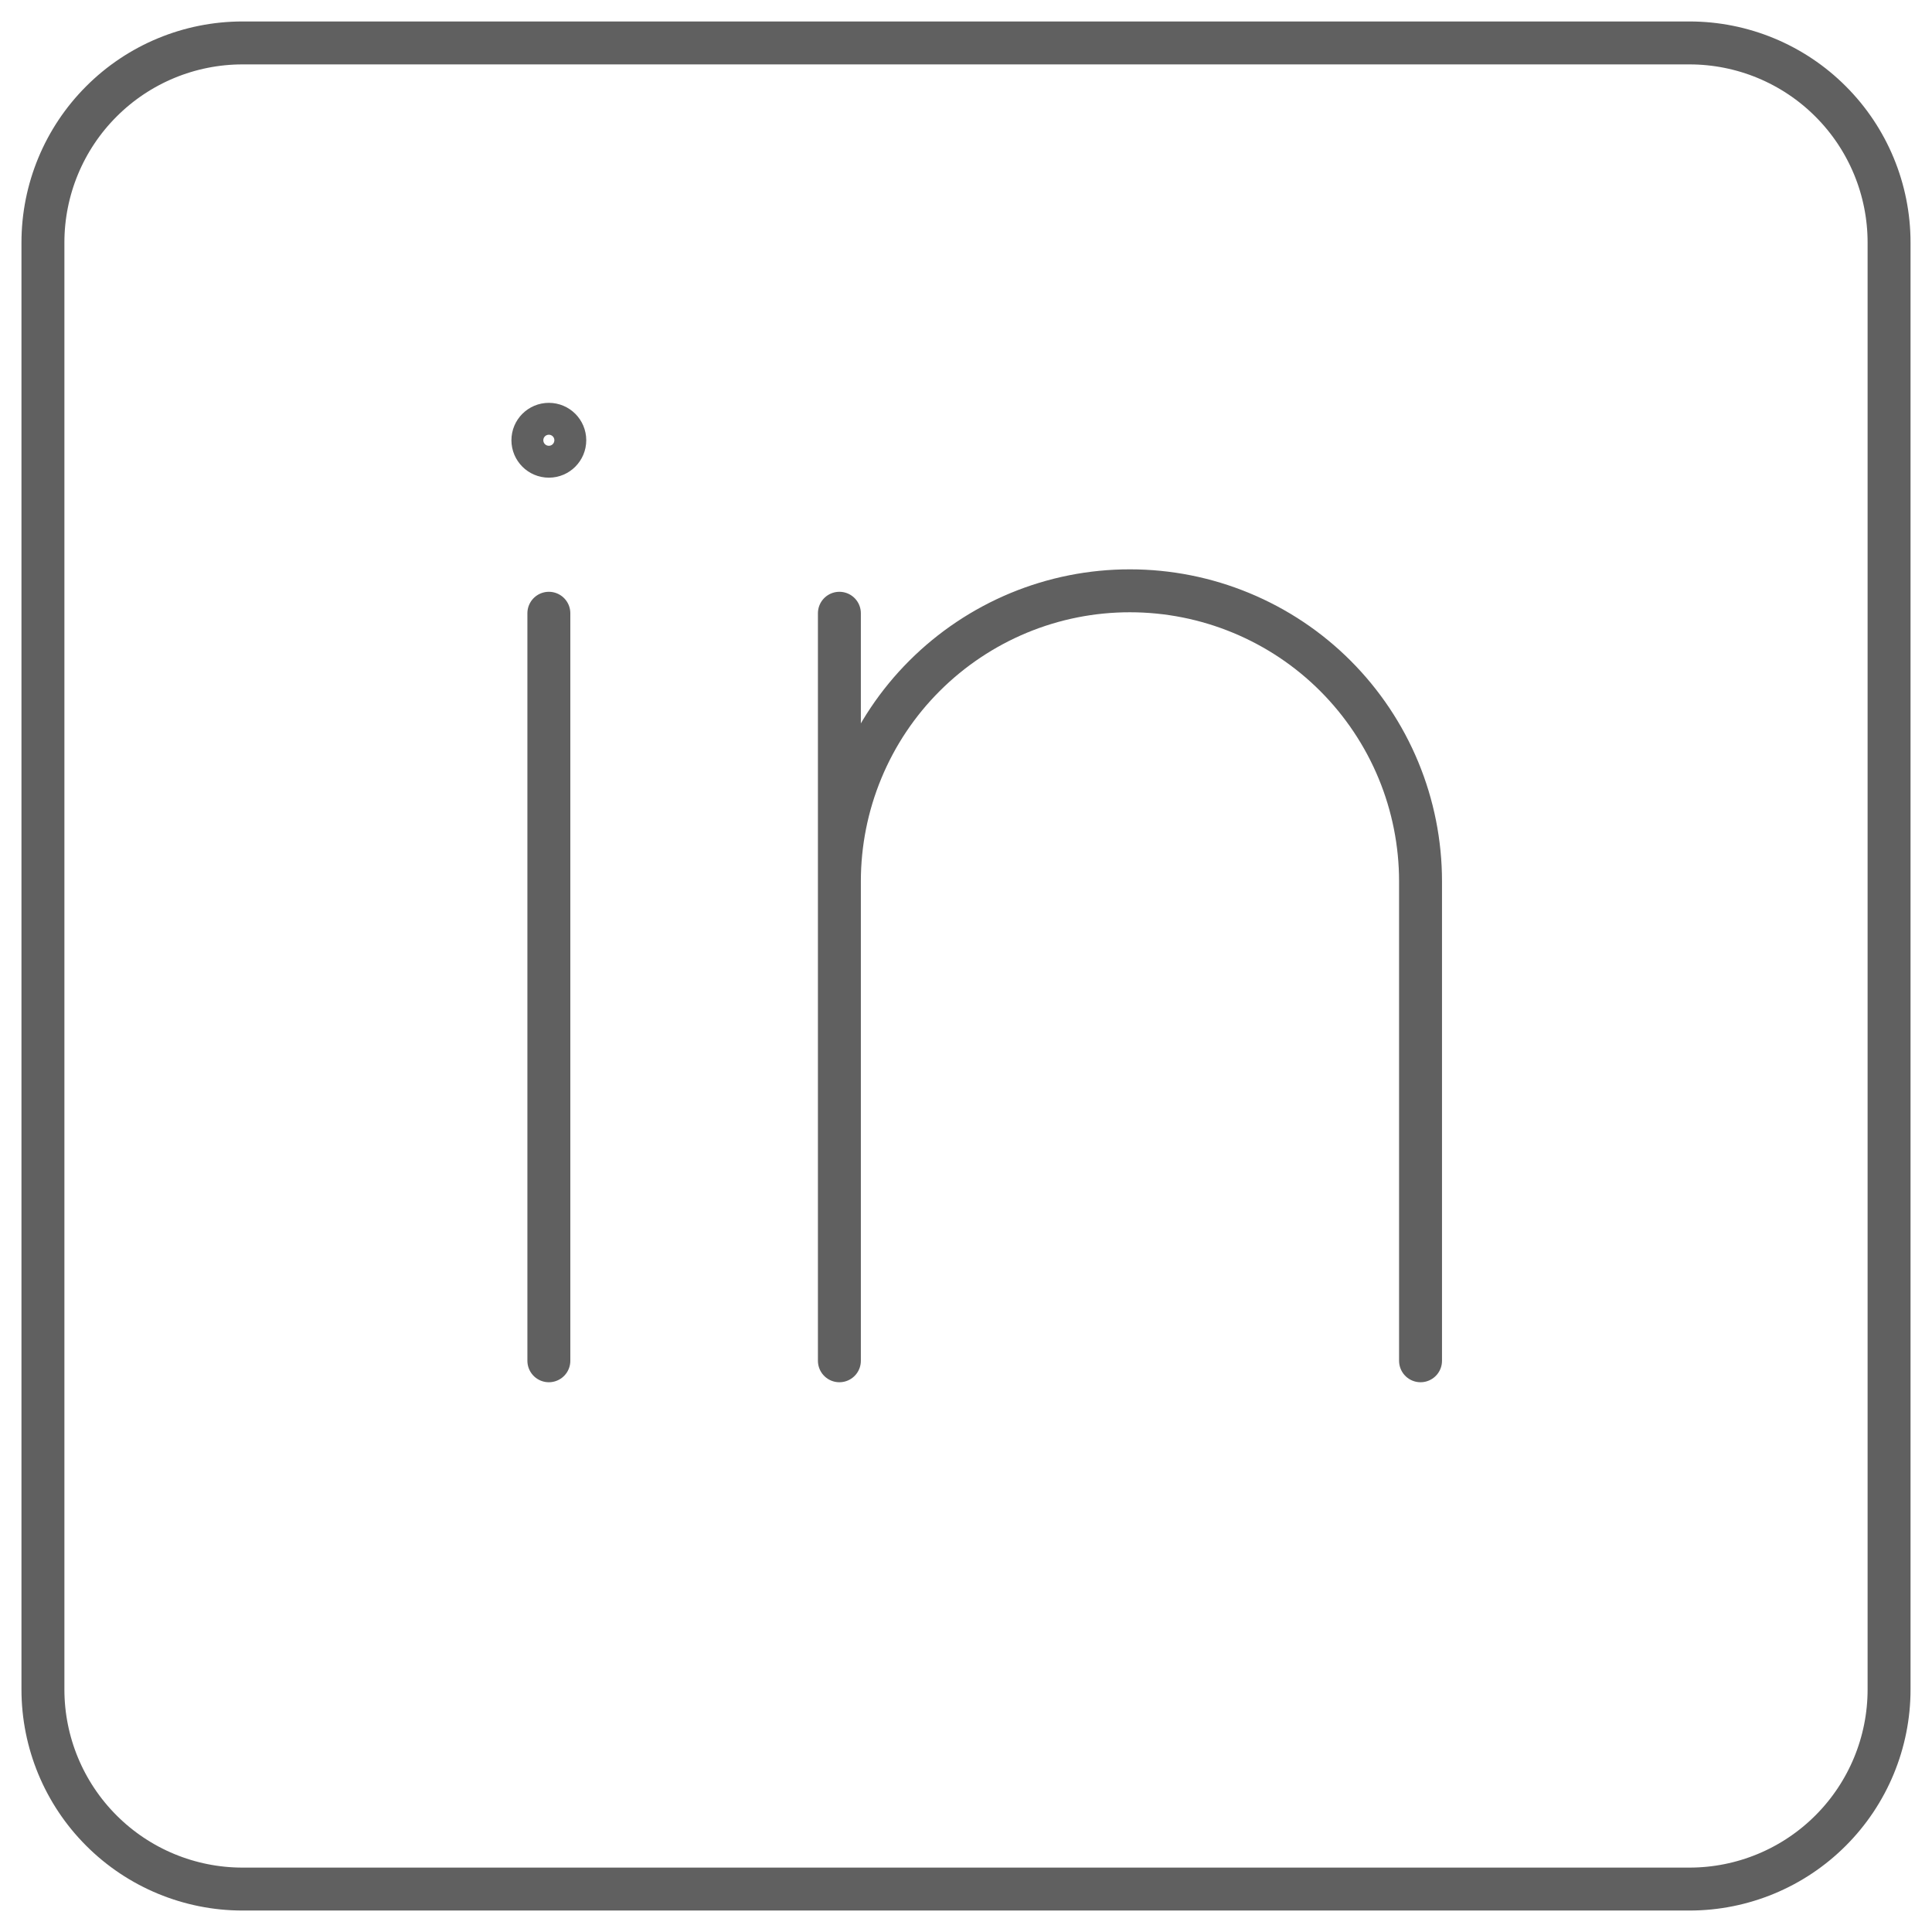 <svg width="45" height="45" viewBox="0 0 45 45" fill="none" xmlns="http://www.w3.org/2000/svg">
<mask id="path-1-inside-1_1145_1557" fill="white">
<path d="M24.113 20.571V20.506L24.07 20.572L24.113 20.571Z"/>
</mask>
<path d="M24.113 20.571L24.14 21.57L25.113 21.544V20.571H24.113ZM24.113 20.506H25.113V17.128L23.274 19.961L24.113 20.506ZM24.07 20.572L23.231 20.027L22.195 21.623L24.097 21.572L24.07 20.572ZM25.113 20.571V20.506H23.113V20.571H25.113ZM23.274 19.961L23.231 20.027L24.909 21.116L24.952 21.05L23.274 19.961ZM24.097 21.572L24.14 21.57L24.086 19.571L24.043 19.572L24.097 21.572Z" fill="#606060" mask="url(#path-1-inside-1_1145_1557)"/>
<path d="M13.155 10.254C13.155 10.459 12.989 10.626 12.784 10.626C12.579 10.626 12.412 10.459 12.412 10.254C12.412 10.049 12.579 9.883 12.784 9.883C12.989 9.883 13.155 10.049 13.155 10.254Z" stroke="#606060"/>
<path d="M12.784 14.284V31.695M33.087 31.695V20.529C33.087 19.64 32.912 18.76 32.572 17.939C32.232 17.118 31.733 16.372 31.105 15.743C30.477 15.114 29.73 14.616 28.909 14.276C28.088 13.936 27.208 13.761 26.319 13.761C25.43 13.76 24.55 13.935 23.729 14.275C22.908 14.616 22.162 15.114 21.533 15.743C20.904 16.371 20.406 17.117 20.066 17.939C19.726 18.76 19.551 19.64 19.551 20.529M19.551 20.529V31.695M19.551 20.529V14.284" stroke="#606060" stroke-linecap="round" stroke-linejoin="round"/>
<path d="M39.351 1H5.649C4.416 1 3.233 1.49 2.362 2.362C1.49 3.233 1 4.416 1 5.649V39.351C1 40.584 1.49 41.767 2.362 42.638C3.233 43.51 4.416 44 5.649 44H39.351C40.584 44 41.767 43.51 42.638 42.638C43.51 41.767 44 40.584 44 39.351V5.649C44 4.416 43.51 3.233 42.638 2.362C41.767 1.49 40.584 1 39.351 1Z" stroke="#606060" stroke-linecap="round" stroke-linejoin="round"/>
</svg>
